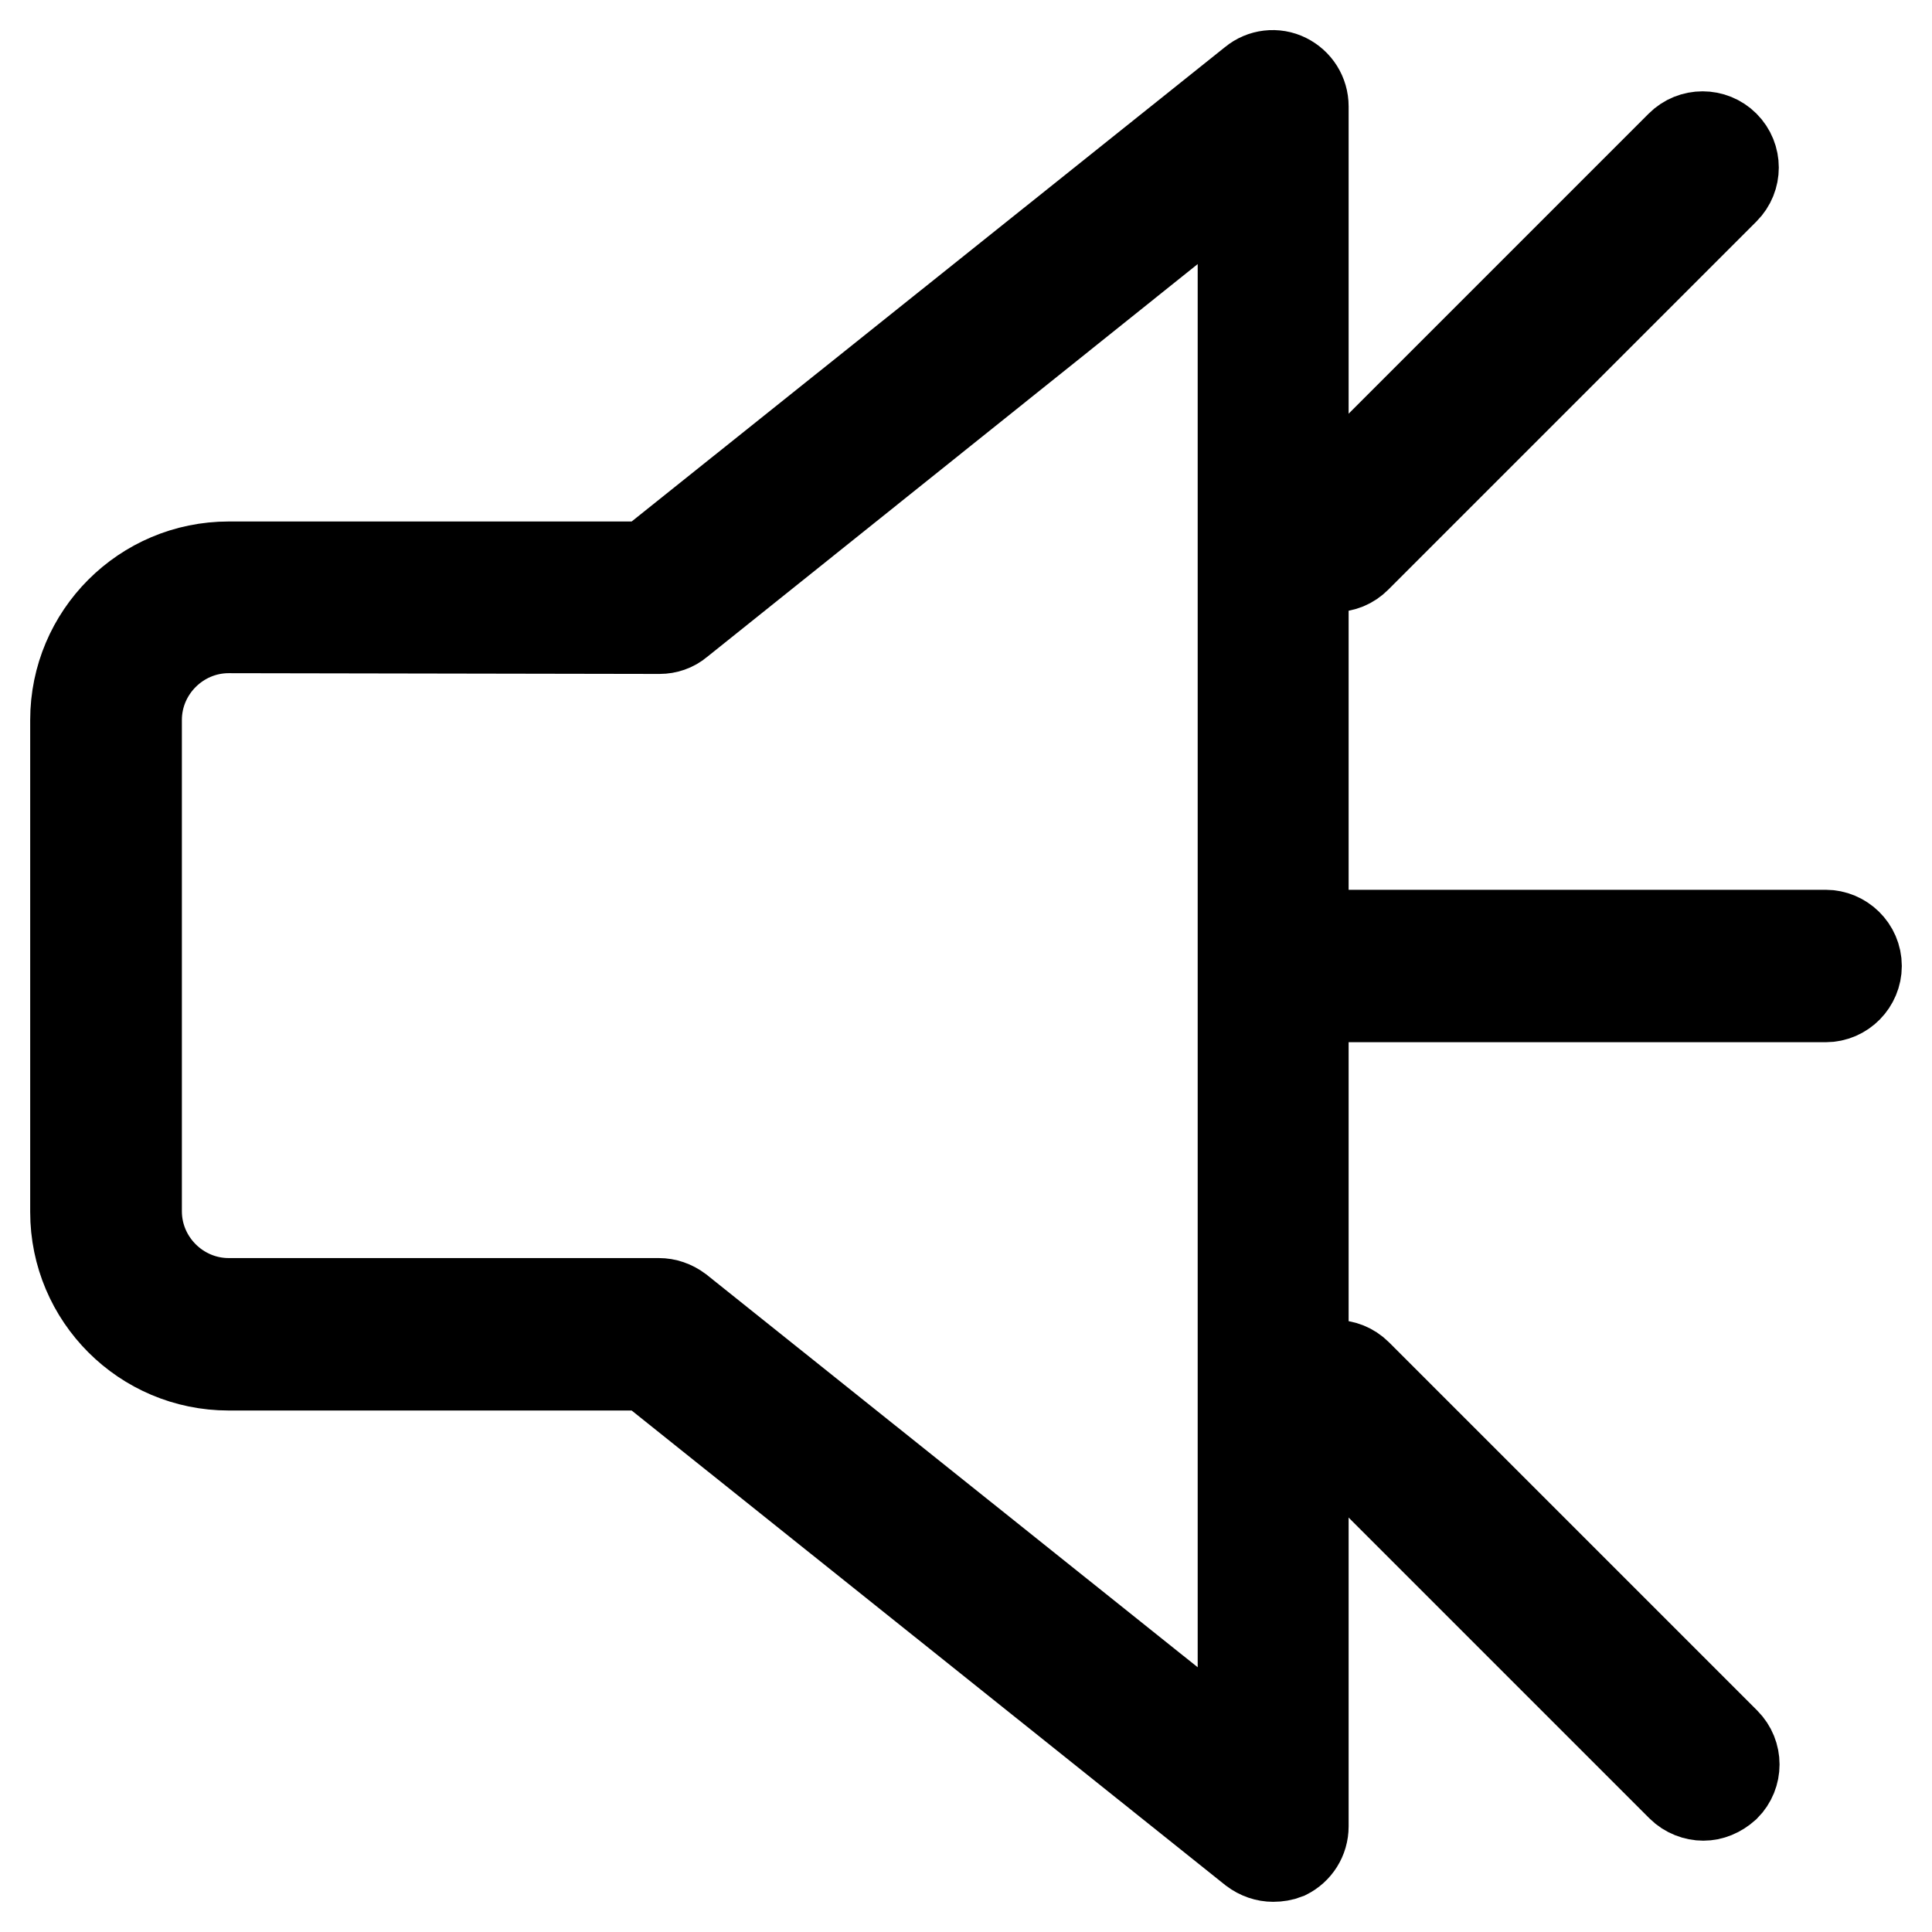 <?xml version="1.0" encoding="utf-8"?>
<!-- Svg Vector Icons : http://www.onlinewebfonts.com/icon -->
<!DOCTYPE svg PUBLIC "-//W3C//DTD SVG 1.1//EN" "http://www.w3.org/Graphics/SVG/1.1/DTD/svg11.dtd">
<svg version="1.1" xmlns="http://www.w3.org/2000/svg" xmlns:xlink="http://www.w3.org/1999/xlink" x="0px" y="0px" viewBox="0 0 256 256" enable-background="new 0 0 256 256" xml:space="preserve">
<g><g><path stroke-width="12" fill-opacity="0" stroke="#000000"  d="M176.8,75.1c-1,0-2.1-0.4-2.9-1.2c-1.6-1.6-1.6-4.2,0-5.8l48.8-48.8c1.6-1.6,4.2-1.6,5.8,0s1.6,4.2,0,5.8l-48.8,48.8C178.9,74.7,177.9,75.1,176.8,75.1z"/><path stroke-width="12" fill-opacity="0" stroke="#000000"  d="M241.9,132.1h-65.1c-2.2,0-4.1-1.8-4.1-4.1c0-2.2,1.8-4.1,4.1-4.1h65.1c2.2,0,4.1,1.8,4.1,4.1C246,130.2,244.2,132.1,241.9,132.1z"/><path stroke-width="12" fill-opacity="0" stroke="#000000"  d="M225.7,237.9c-1,0-2.1-0.4-2.9-1.2l-48.8-48.8c-1.6-1.6-1.6-4.2,0-5.8c1.6-1.6,4.2-1.6,5.8,0l48.8,48.8c1.6,1.6,1.6,4.2,0,5.8C227.7,237.5,226.7,237.9,225.7,237.9z"/><path stroke-width="12" fill-opacity="0" stroke="#000000"  d="M168.7,246c-0.9,0-1.8-0.3-2.6-0.9l-80.3-64.2H30.3c-11.2,0-20.3-9.1-20.3-20.3V95.4c0-11.2,9.1-20.3,20.3-20.3h55.5l80.3-64.2c1.2-1,2.9-1.2,4.3-0.5c1.4,0.7,2.3,2.1,2.3,3.7v227.9c0,1.6-0.9,3-2.3,3.7C169.9,245.9,169.3,246,168.7,246z M30.3,83.2c-6.7,0-12.2,5.5-12.2,12.2v65.1c0,6.7,5.5,12.2,12.2,12.2h57c0.9,0,1.8,0.3,2.6,0.9l74.8,59.8V22.5L89.9,82.4c-0.7,0.6-1.6,0.9-2.5,0.9L30.3,83.2L30.3,83.2z"/></g></g>
</svg>
